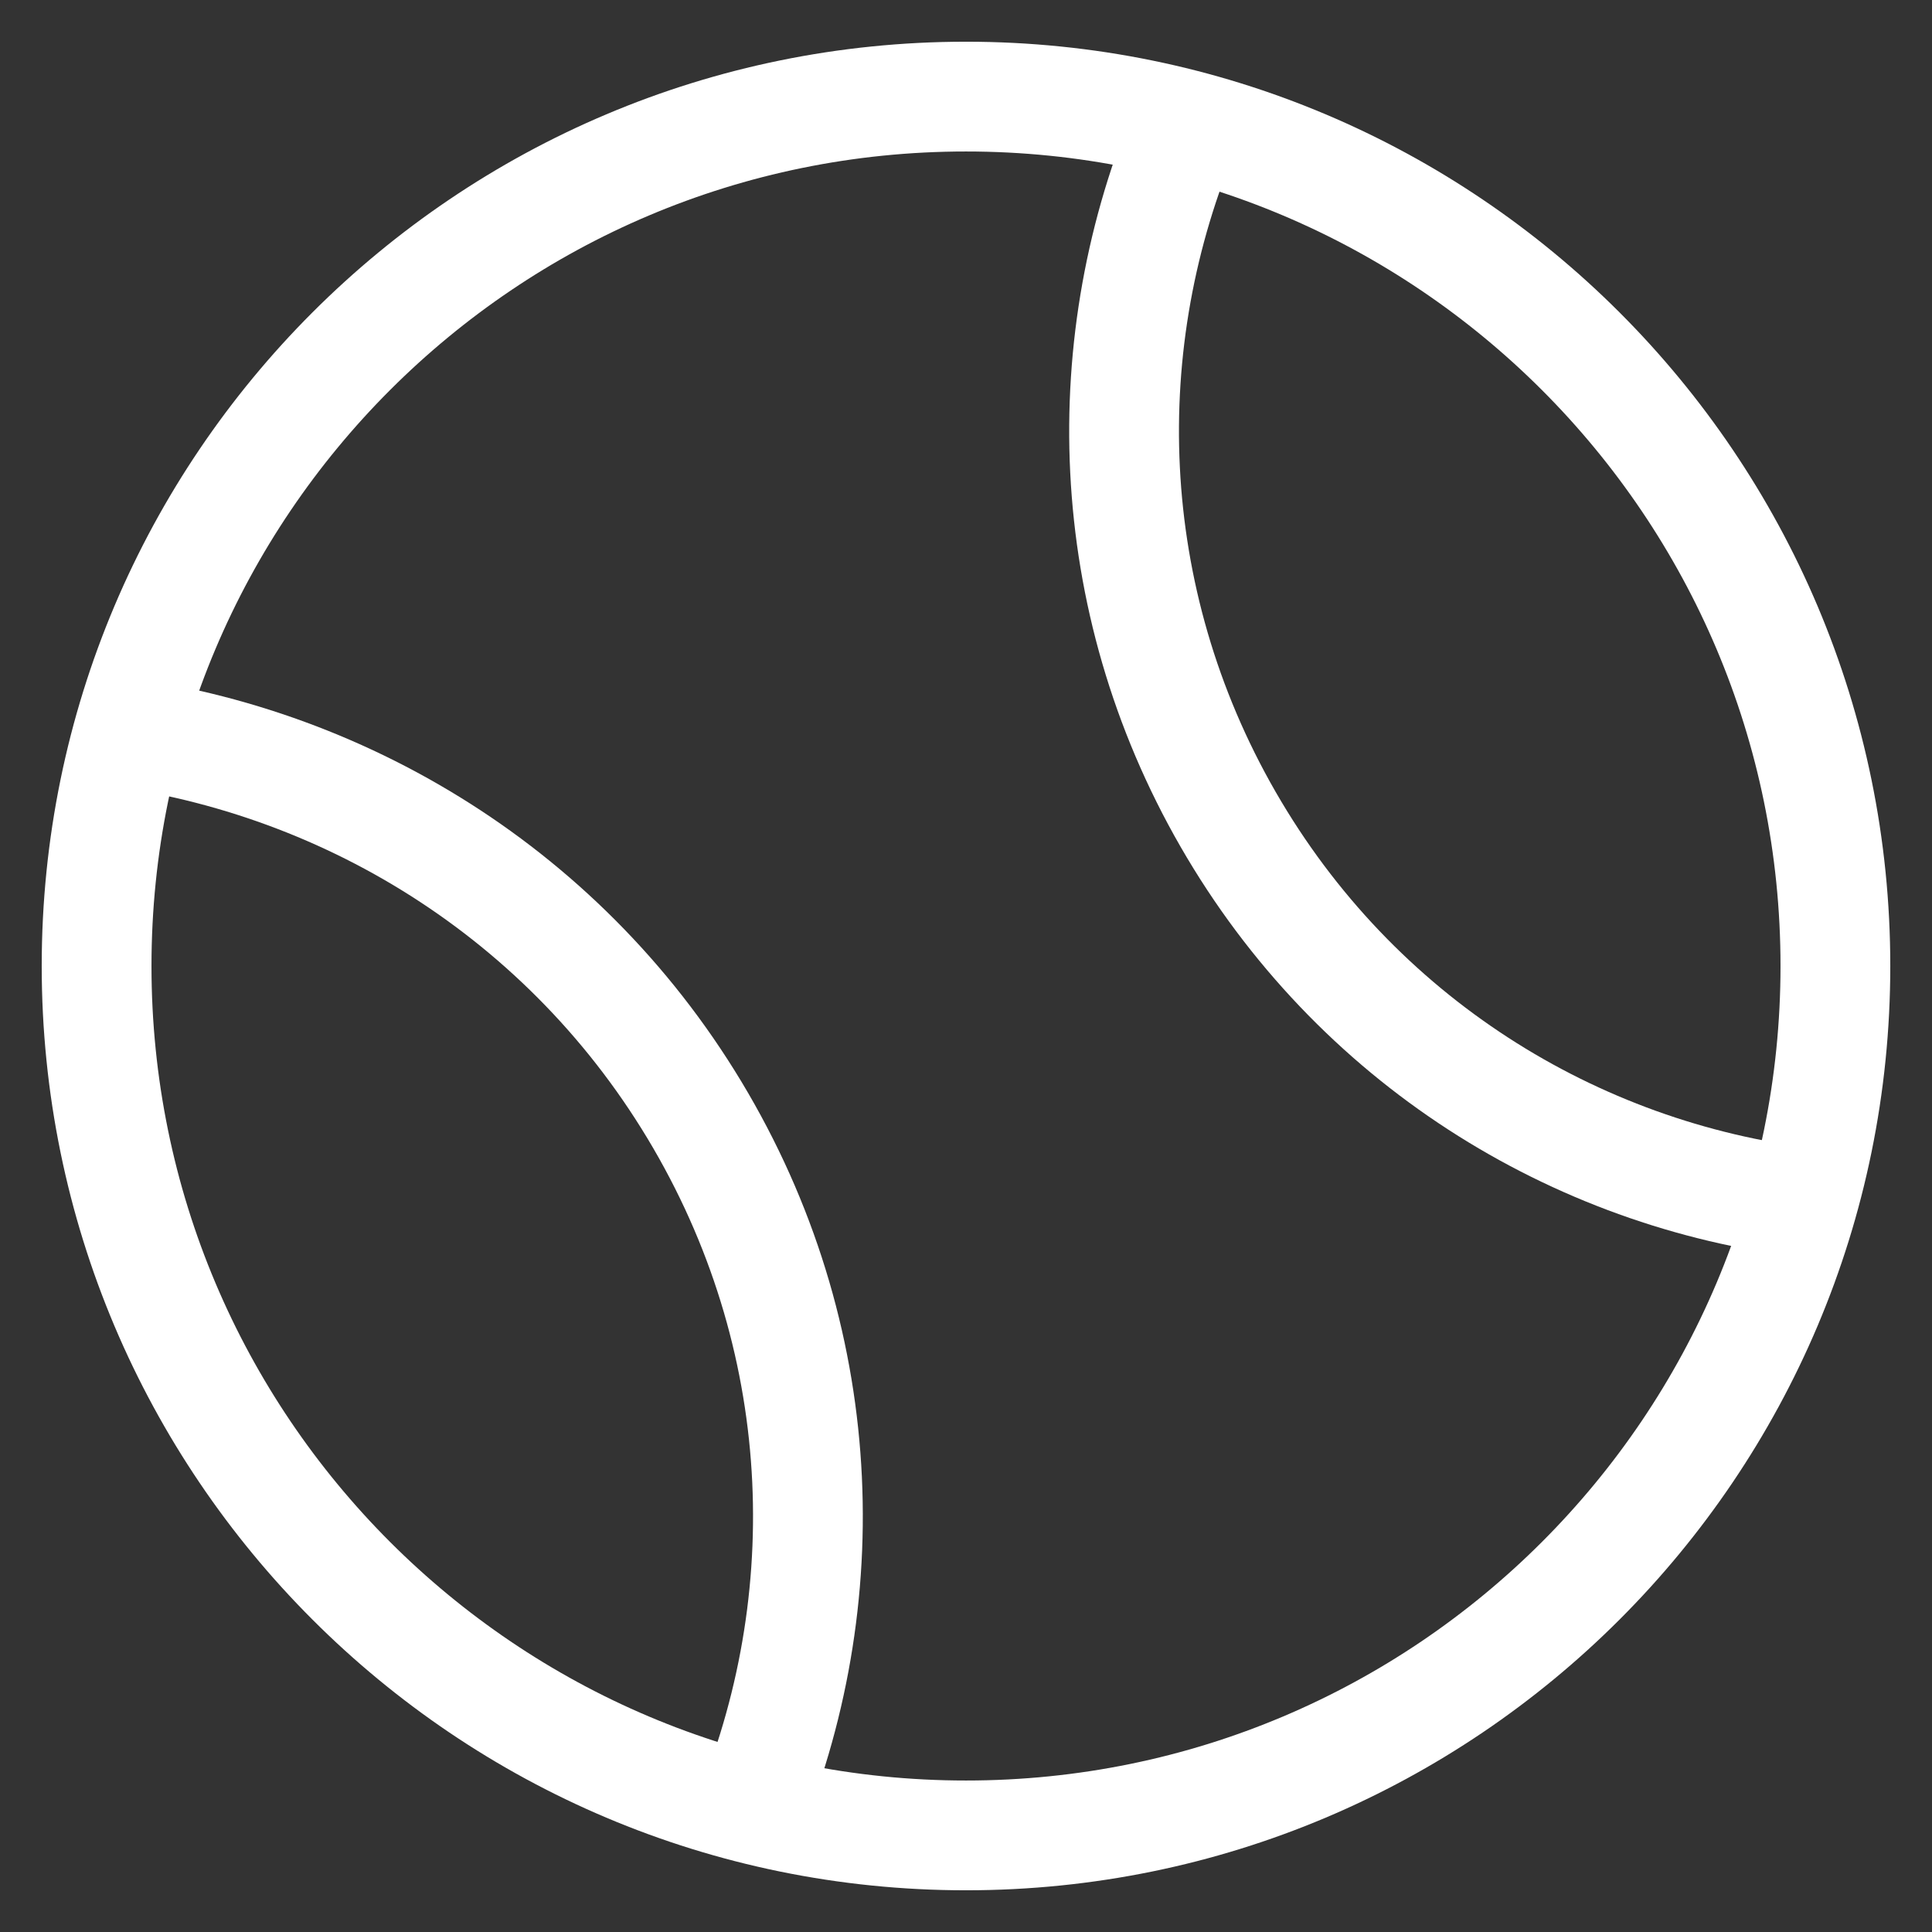 <svg width="44" height="44" viewBox="0 0 44 44" fill="none" xmlns="http://www.w3.org/2000/svg">
<rect x="0" y="0" width="44" height="44" fill="#333333" stroke="none"/>
<path d="M22 41.8C32.935 41.8 41.8 32.935 41.8 22C41.8 11.065 32.935 2.2 22 2.2C11.065 2.2 2.2 11.065 2.2 22C2.2 32.935 11.065 41.8 22 41.8Z" stroke="white" stroke-width="2.5"/>
<path d="M27.04 2.8C24.917 7.76 25.072 13.627 27.97 18.661C30.868 23.695 35.856 26.764 41.2 27.4" stroke="white" stroke-width="2.5"/>
<path d="M2.2 16.6C7.754 17.217 12.949 20.352 15.958 25.521C18.966 30.69 19.106 36.721 16.868 41.8" stroke="white" stroke-width="2.5"/>
</svg>
